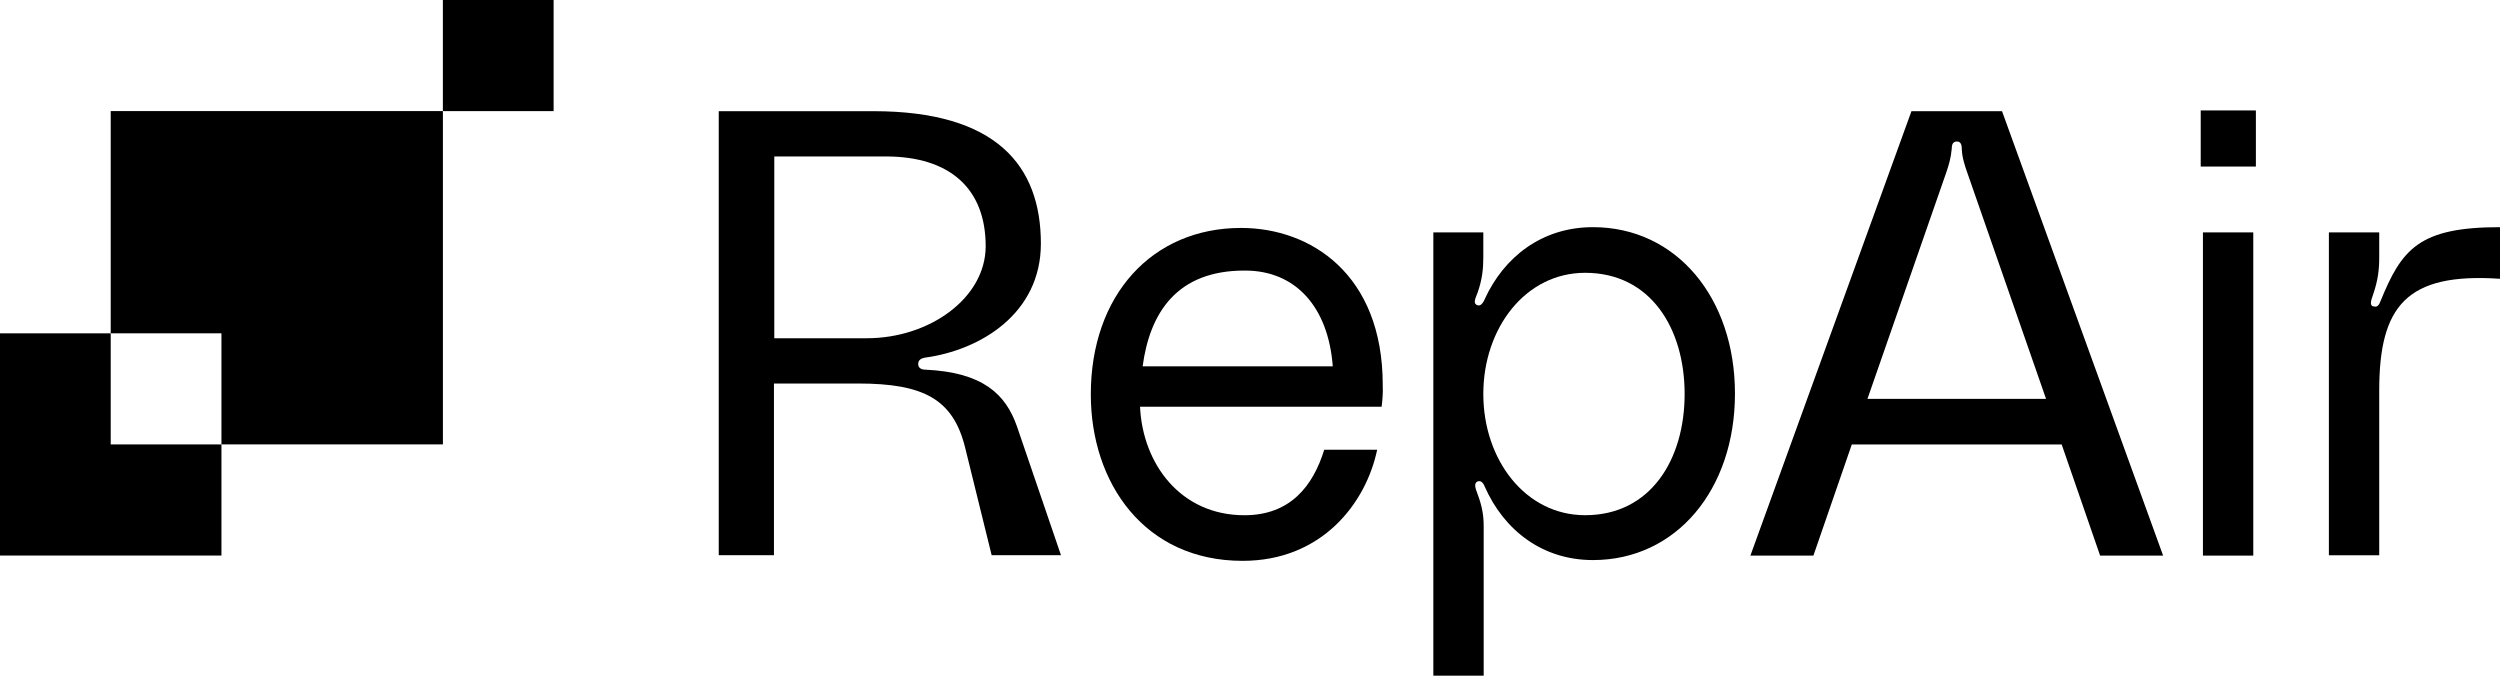 <svg width="74" height="20" viewBox="0 0 74 20" fill="none" xmlns="http://www.w3.org/2000/svg">
<path d="M16.387 0H13.109V3.289H16.387V0Z" fill="black"/>
<path d="M3.277 3.288V9.866H6.555V13.154H13.11V3.288H3.277Z" fill="black"/>
<path d="M3.277 9.867H0V16.444H6.555V13.155H3.277V9.867Z" fill="black"/>
<path d="M21.275 3.291H25.855C29.485 3.291 30.81 4.896 30.81 7.211C30.81 9.281 29.022 10.367 27.367 10.588C27.278 10.61 27.179 10.643 27.179 10.776C27.179 10.887 27.267 10.942 27.389 10.942C29.099 11.02 29.772 11.673 30.103 12.625L31.405 16.434H29.353L28.57 13.257C28.216 11.817 27.345 11.352 25.402 11.352H22.909V16.434H21.275V3.291ZM25.656 10.012C27.521 10.012 29.176 8.816 29.176 7.288C29.176 5.583 28.117 4.631 26.219 4.631H22.919V10.012H25.656Z" fill="black"/>
<path d="M40.896 12.039H33.745C33.822 13.722 34.937 15.251 36.835 15.251C38.192 15.251 38.865 14.387 39.197 13.313H40.764C40.432 14.896 39.13 16.601 36.78 16.601C33.877 16.601 32.288 14.298 32.288 11.674C32.288 8.74 34.098 6.747 36.736 6.747C38.788 6.747 40.929 8.109 40.929 11.397C40.94 11.641 40.918 11.862 40.896 12.039ZM33.822 10.844H39.45C39.318 9.083 38.347 8.009 36.857 8.009C34.827 7.998 34.032 9.271 33.822 10.844Z" fill="black"/>
<path d="M43.906 7.621C43.906 7.953 43.873 8.274 43.741 8.65C43.685 8.817 43.575 8.983 43.741 9.038C43.851 9.071 43.928 8.905 43.95 8.85C44.513 7.621 45.628 6.724 47.151 6.724C49.622 6.724 51.355 8.817 51.355 11.651C51.355 14.486 49.622 16.578 47.151 16.578C45.661 16.578 44.524 15.704 43.95 14.408C43.928 14.353 43.862 14.198 43.73 14.253C43.619 14.309 43.675 14.464 43.73 14.608C43.884 15.017 43.917 15.283 43.917 15.593V20H42.427V6.879H43.906V7.621ZM49.865 11.662C49.865 9.724 48.861 8.075 46.919 8.075C45.153 8.075 43.906 9.713 43.906 11.662C43.906 13.611 45.153 15.25 46.919 15.25C48.861 15.25 49.865 13.6 49.865 11.662Z" fill="black"/>
<path d="M61.026 13.157H54.813L53.677 16.445H51.812L56.579 3.291H59.26L64.028 16.445H62.163L61.026 13.157ZM60.563 11.806L58.234 5.118C58.157 4.896 58.08 4.675 58.069 4.409C58.069 4.299 58.046 4.188 57.925 4.188C57.793 4.188 57.771 4.299 57.771 4.409C57.748 4.675 57.682 4.896 57.605 5.118L55.277 11.806H60.563Z" fill="black"/>
<path d="M65.141 3.269H66.774V4.93H65.141V3.269ZM65.207 6.879H66.697V16.446H65.207V6.879Z" fill="black"/>
<path d="M70.458 8.927C71.087 7.377 71.594 6.724 74 6.724V8.252C71.23 8.064 70.425 9.06 70.425 11.562V16.435H68.935V6.879H70.425V7.621C70.425 7.975 70.391 8.296 70.237 8.739C70.182 8.894 70.127 9.06 70.27 9.071C70.38 9.104 70.425 9.005 70.458 8.927Z" fill="black"/>
</svg>
